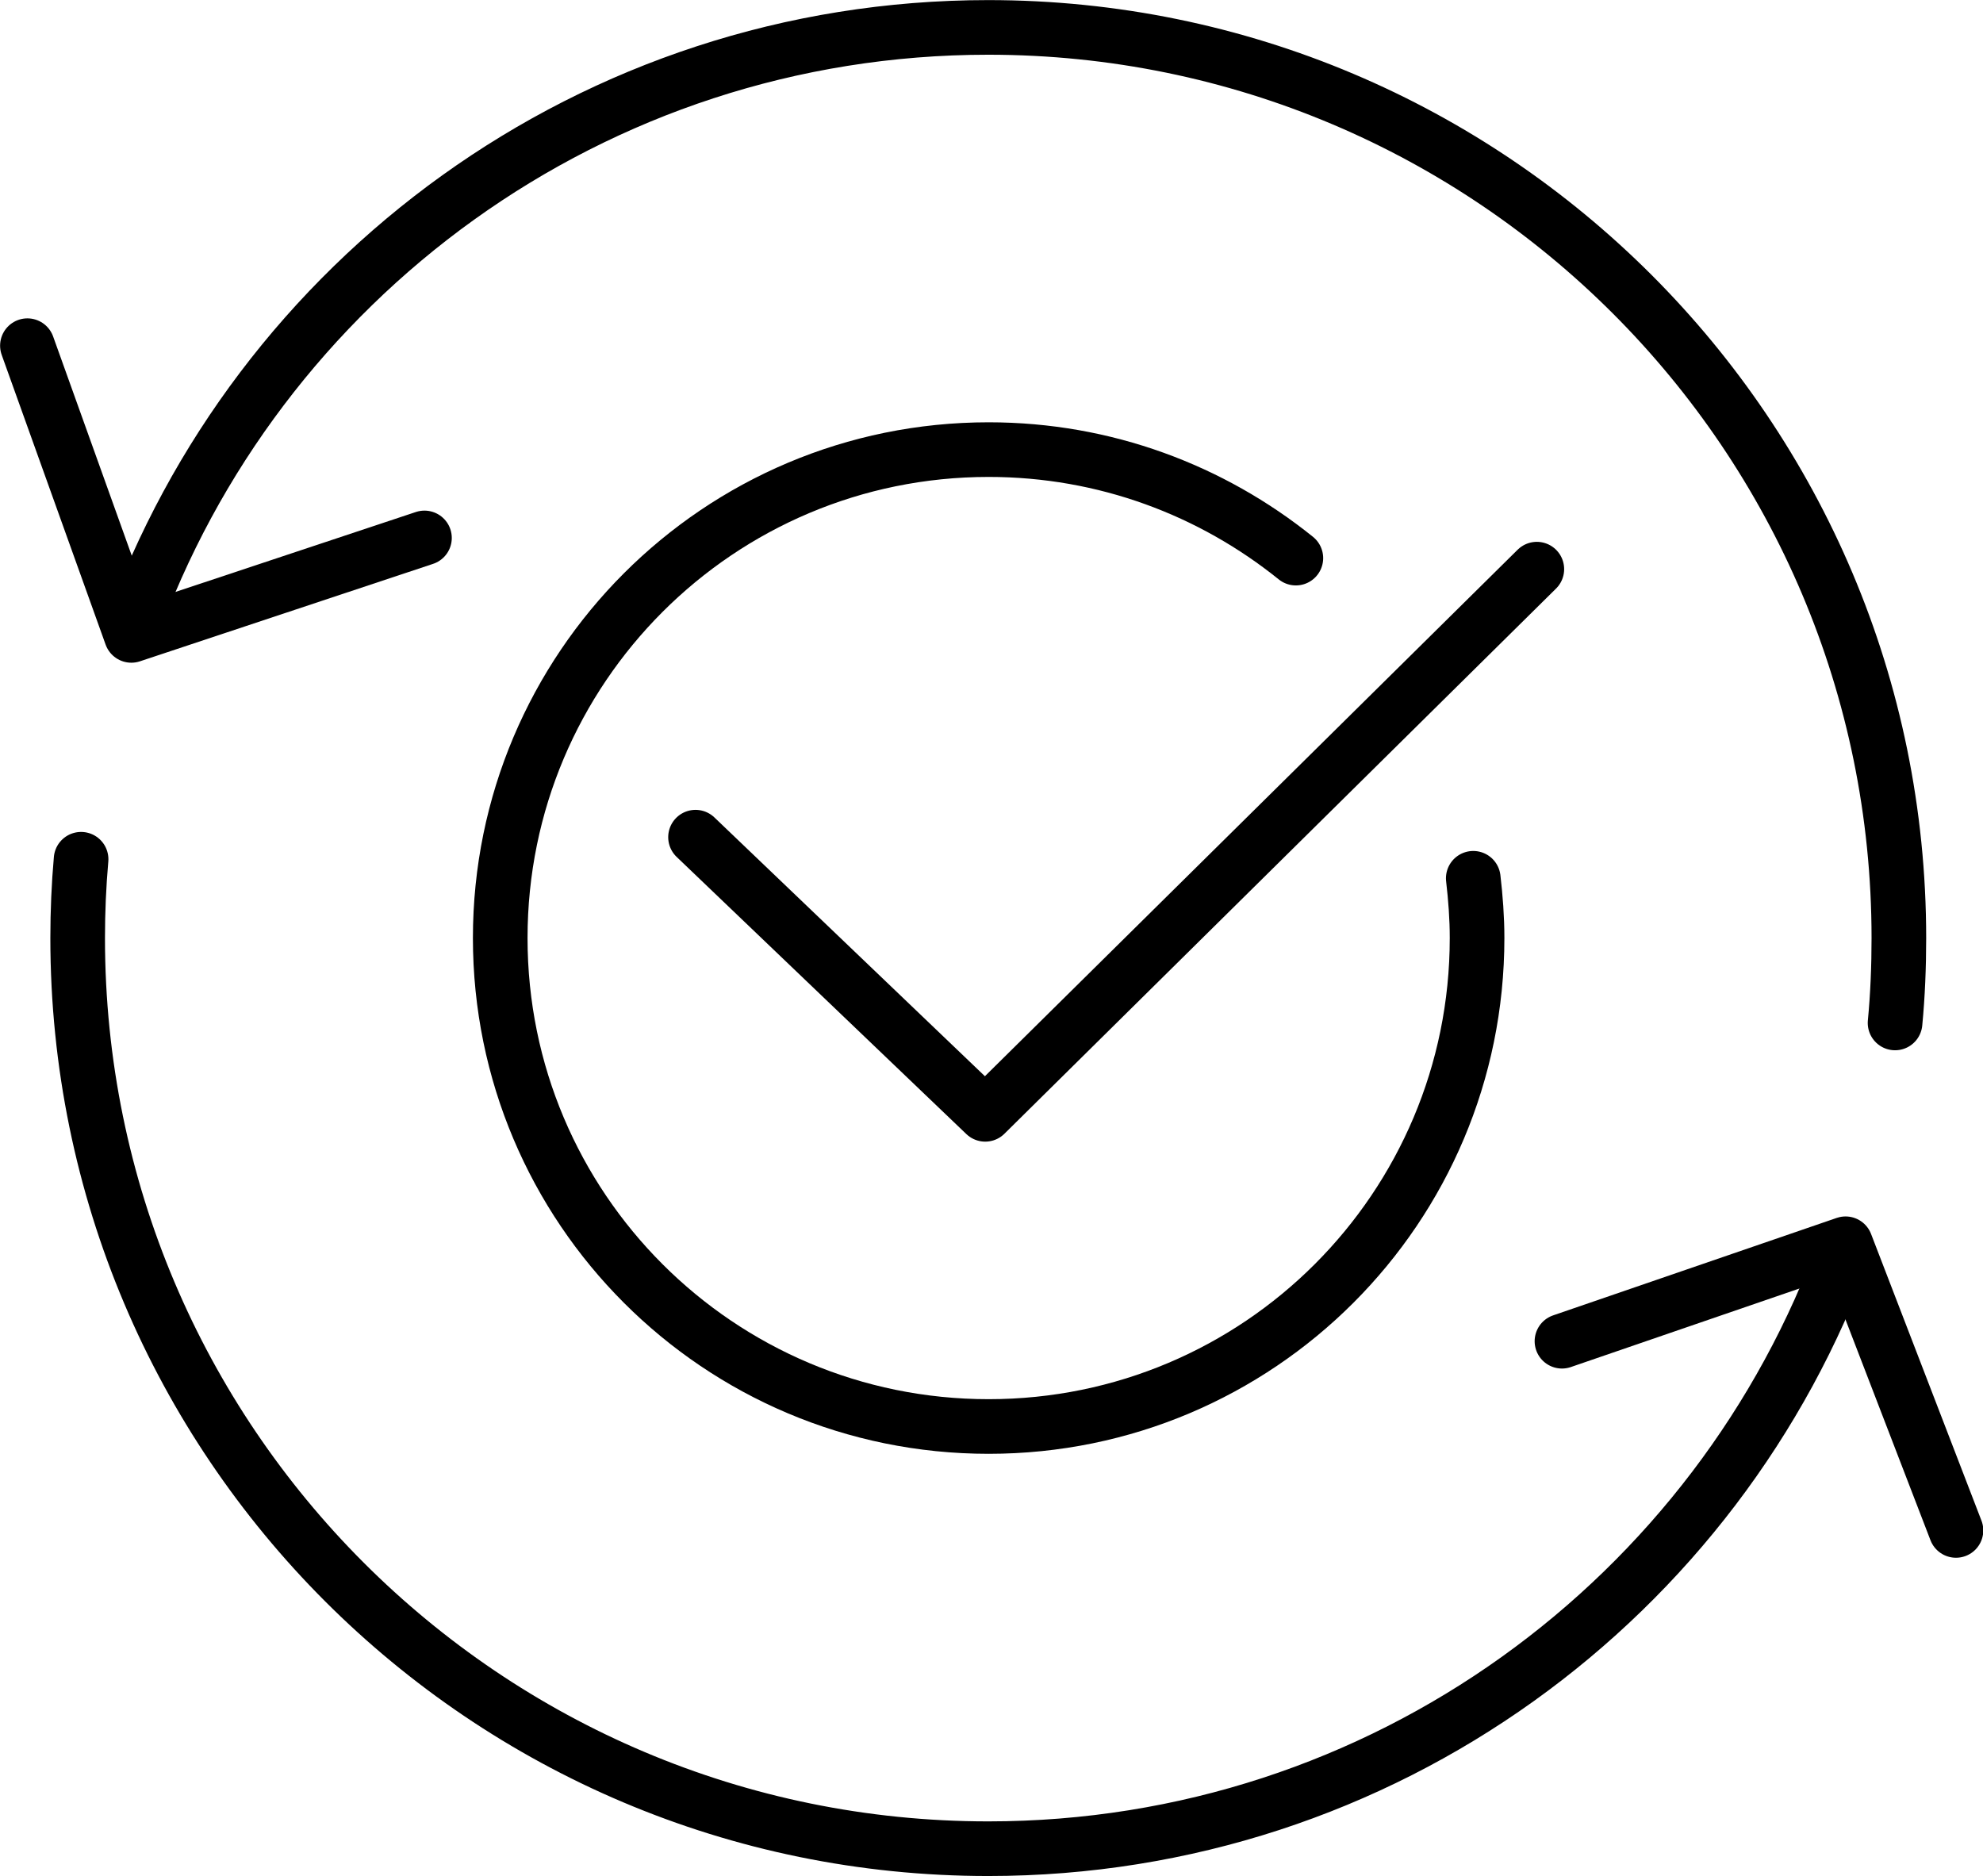 <?xml version="1.0" encoding="UTF-8"?> <svg xmlns="http://www.w3.org/2000/svg" xmlns:xlink="http://www.w3.org/1999/xlink" version="1.1" id="Слой_1" x="0px" y="0px" viewBox="0 0 52.09 49.28" style="enable-background:new 0 0 52.09 49.28;" xml:space="preserve"> <style type="text/css"> .st0{fill:none;stroke:#000000;stroke-width:1.5;stroke-linecap:round;stroke-miterlimit:3.864;} .st1{fill-rule:evenodd;clip-rule:evenodd;fill:none;stroke:#000000;stroke-width:1.5;stroke-linecap:round;stroke-miterlimit:3.864;} .st2{fill:none;stroke:#000000;stroke-width:1.674;stroke-linecap:round;stroke-linejoin:round;stroke-miterlimit:3.864;} .st3{fill:none;stroke:#000000;stroke-width:1.435;stroke-linecap:round;stroke-miterlimit:3.864;} .st4{fill-rule:evenodd;clip-rule:evenodd;fill:none;stroke:#000000;stroke-width:1.435;stroke-linecap:round;stroke-miterlimit:3.864;} .st5{fill:none;stroke:#000000;stroke-width:1.435;stroke-linecap:round;stroke-linejoin:round;stroke-miterlimit:3.864;} .st6{fill-rule:evenodd;clip-rule:evenodd;fill:none;stroke:#000000;stroke-width:1.435;stroke-linecap:round;stroke-linejoin:round;stroke-miterlimit:3.864;} </style> <g> <path class="st5" d="M38.7,23.07c0.06,0.51,0.1,1.04,0.1,1.57c0,7.09-5.74,12.83-12.83,12.83s-12.83-5.74-12.83-12.83 s5.74-12.83,12.83-12.83c3.06,0,5.86,1.07,8.07,2.85"></path> <path class="st5" d="M3.43,16.6C6.73,7.34,15.57,0.72,25.96,0.72c13.21,0,23.92,10.71,23.92,23.92c0,0.75-0.03,1.5-0.1,2.23"></path> <path class="st5" d="M48.48,32.73c-3.32,9.23-12.15,15.83-22.52,15.83c-13.21,0-23.92-10.71-23.92-23.92c0-0.7,0.03-1.39,0.09-2.07 "></path> <polyline class="st6" points="18.27,21.99 25.88,29.27 40.37,14.95 "></polyline> <polyline class="st6" points="0.72,9.08 3.45,16.69 11.15,14.13 "></polyline> <polyline class="st6" points="41.03,35.23 48.48,32.67 51.38,40.2 "></polyline> </g> </svg> 